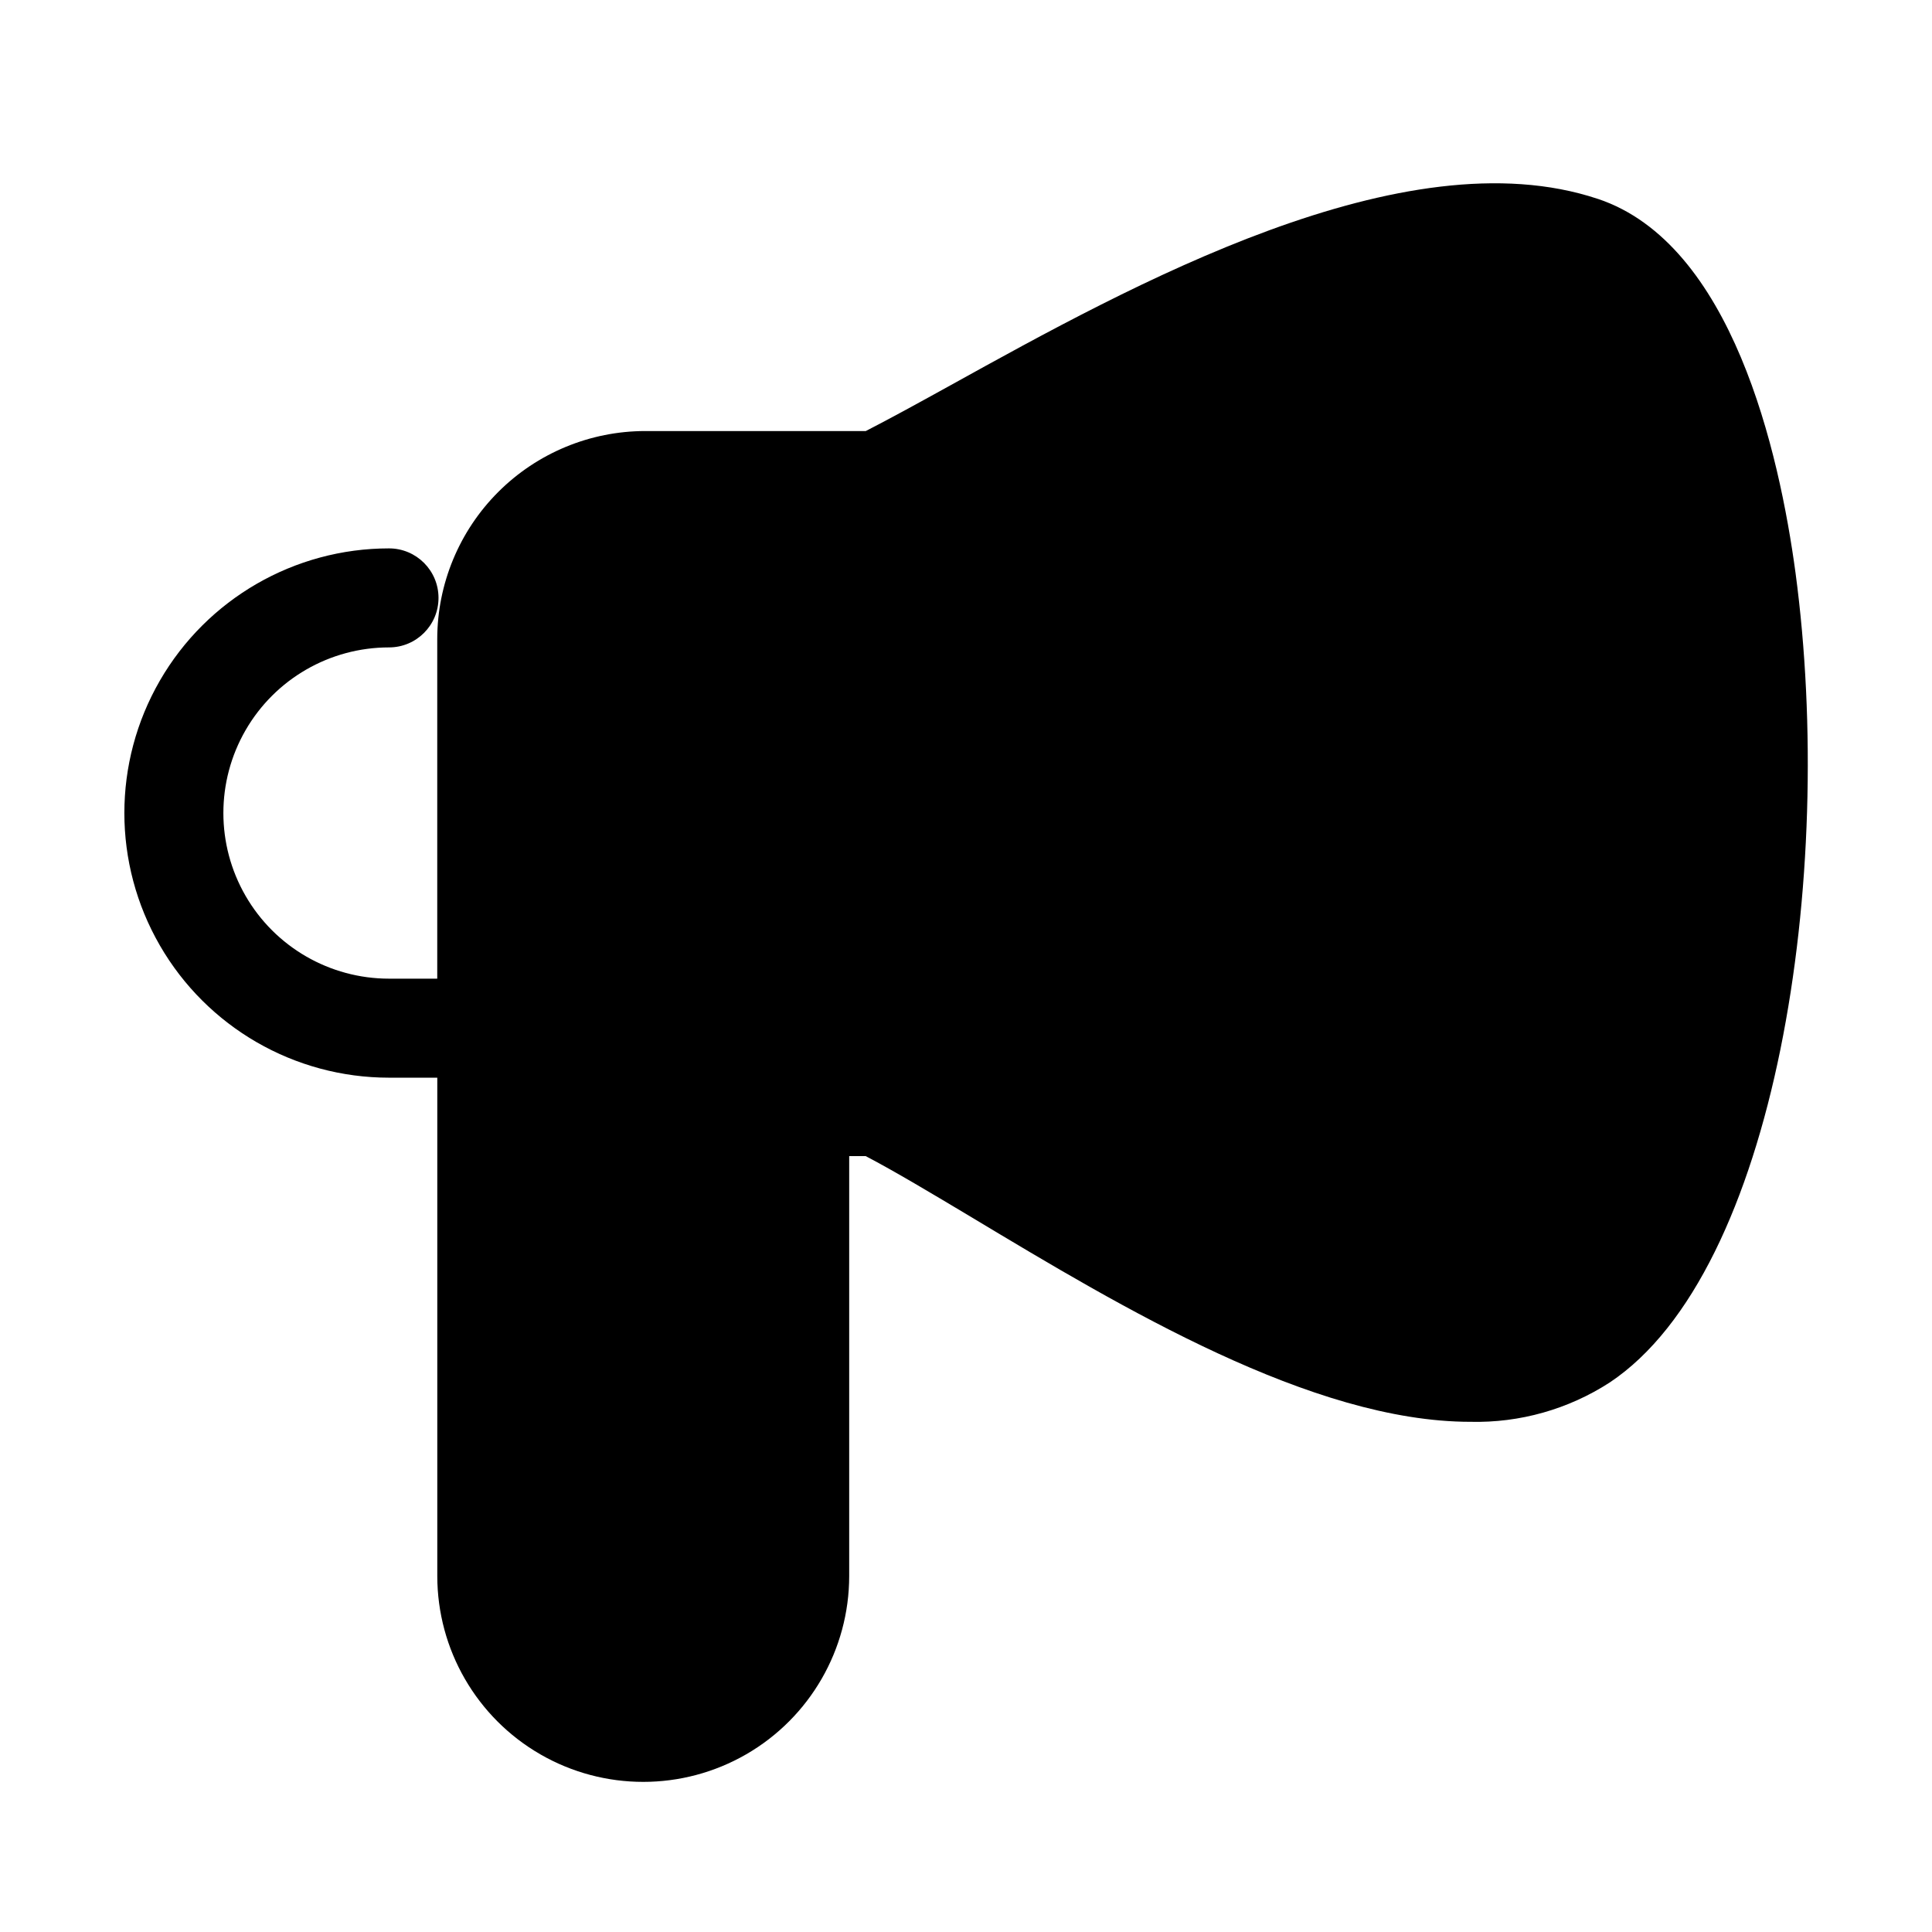 <?xml version="1.0" encoding="UTF-8"?>
<!-- Uploaded to: ICON Repo, www.svgrepo.com, Generator: ICON Repo Mixer Tools -->
<svg fill="#000000" width="800px" height="800px" version="1.1" viewBox="144 144 512 512" xmlns="http://www.w3.org/2000/svg">
 <path d="m567.42 196.7c-51.379-17.117-123.58 22.863-171.36 49.312-8.5 4.703-16.016 8.828-22.617 12.219h-58.465c-14.609 0.016-28.617 5.824-38.945 16.156-10.332 10.332-16.141 24.336-16.16 38.945v90.023h-12.781c-15.684 0-30.176-8.363-38.016-21.945-7.84-13.582-7.84-30.312 0-43.895s22.332-21.945 38.016-21.945c7.246 0 13.117-5.875 13.117-13.121 0-7.246-5.871-13.121-13.117-13.121-25.059 0-48.211 13.367-60.738 35.066-12.531 21.699-12.531 48.438 0 70.137 12.527 21.699 35.68 35.066 60.738 35.066h12.793v132.04c0 19.5 10.402 37.52 27.289 47.27 16.887 9.746 37.691 9.746 54.582 0 16.887-9.75 27.289-27.77 27.289-47.27v-111.26h4.367c7.734 4.051 17.285 9.762 28.34 16.375 39.445 23.699 89.93 54.043 131.93 54.043h-0.004c13.074 0.312 25.938-3.316 36.914-10.422 44.211-29.461 59.984-134.35 49.246-214.51-4.312-31.973-16.793-87.297-52.414-99.168z"/>
</svg>